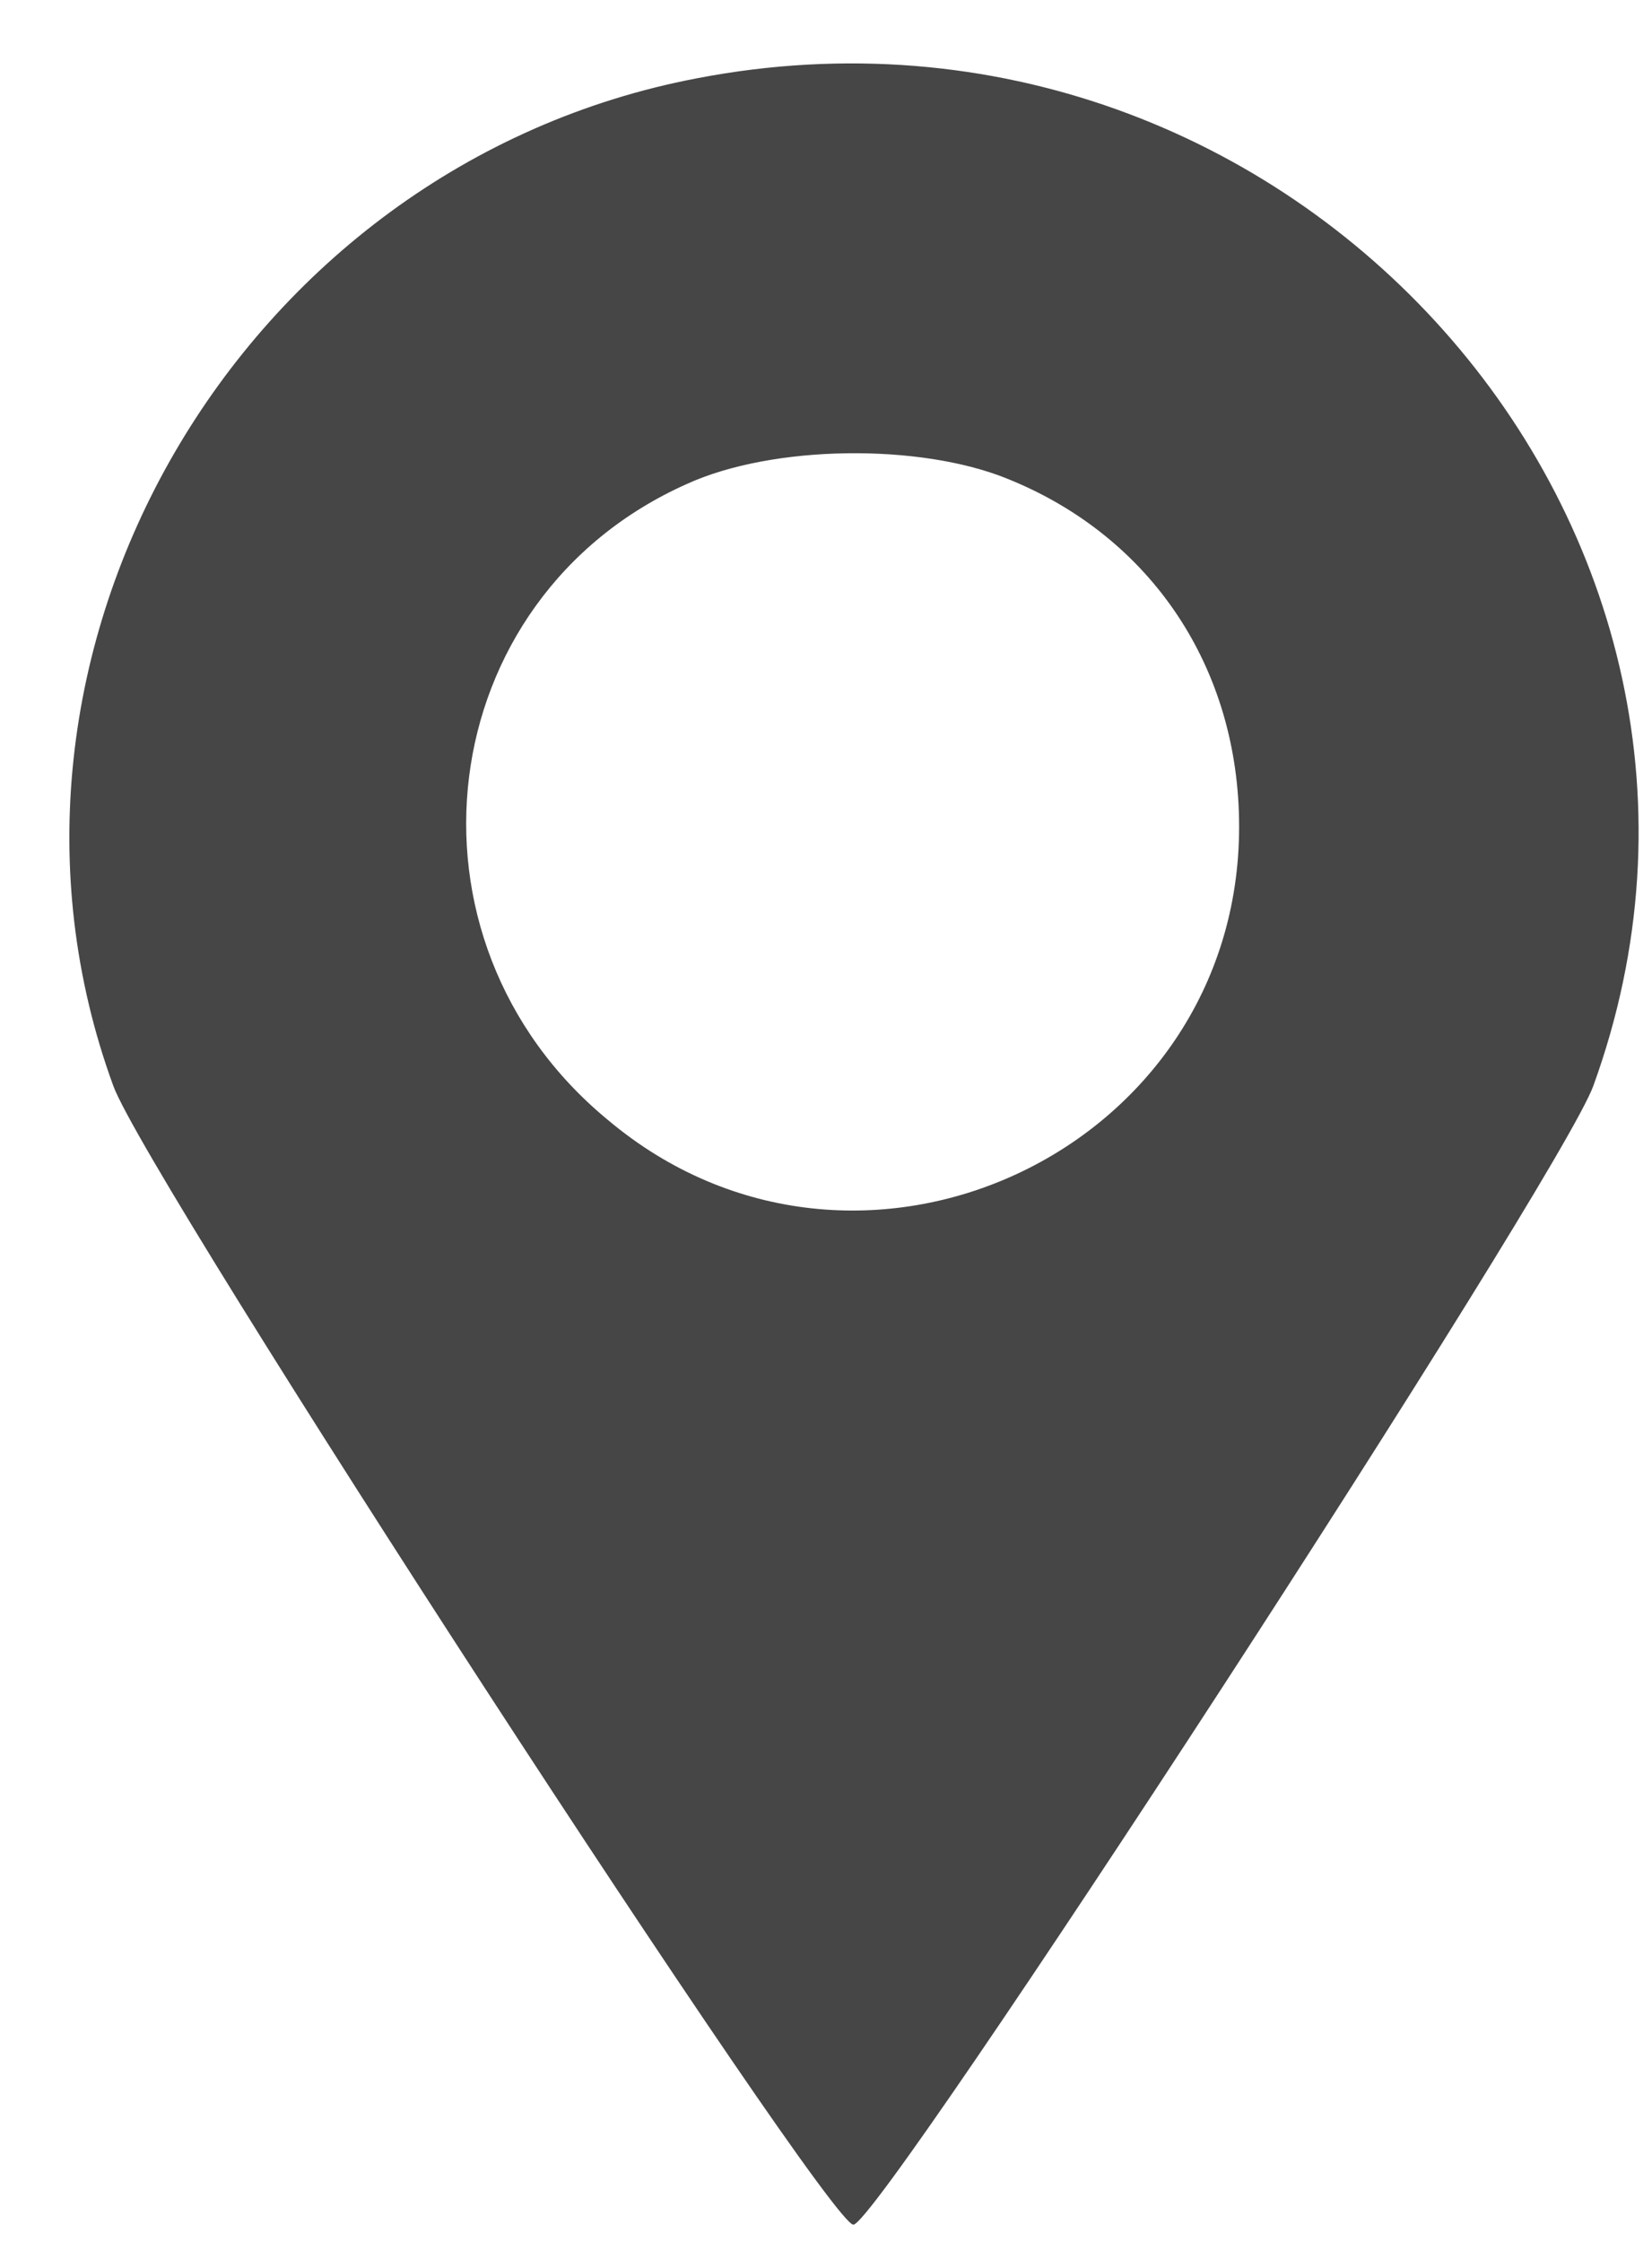 <svg width="14" height="19" viewBox="0 0 14 19" fill="none" xmlns="http://www.w3.org/2000/svg">
<path d="M5.909 0.663C2.03 1.4 -0.377 5.546 0.96 9.202C1.242 9.982 7.009 18.854 7.232 18.854C7.455 18.854 13.221 9.982 13.503 9.202C15.212 4.492 10.947 -0.305 5.909 0.663ZM8.539 4.058C9.758 4.549 10.501 5.662 10.501 7.006C10.501 9.765 7.261 11.268 5.151 9.491C3.293 7.959 3.65 5.07 5.82 4.102C6.548 3.769 7.796 3.755 8.539 4.058Z" fill="#464646"/>
</svg>

